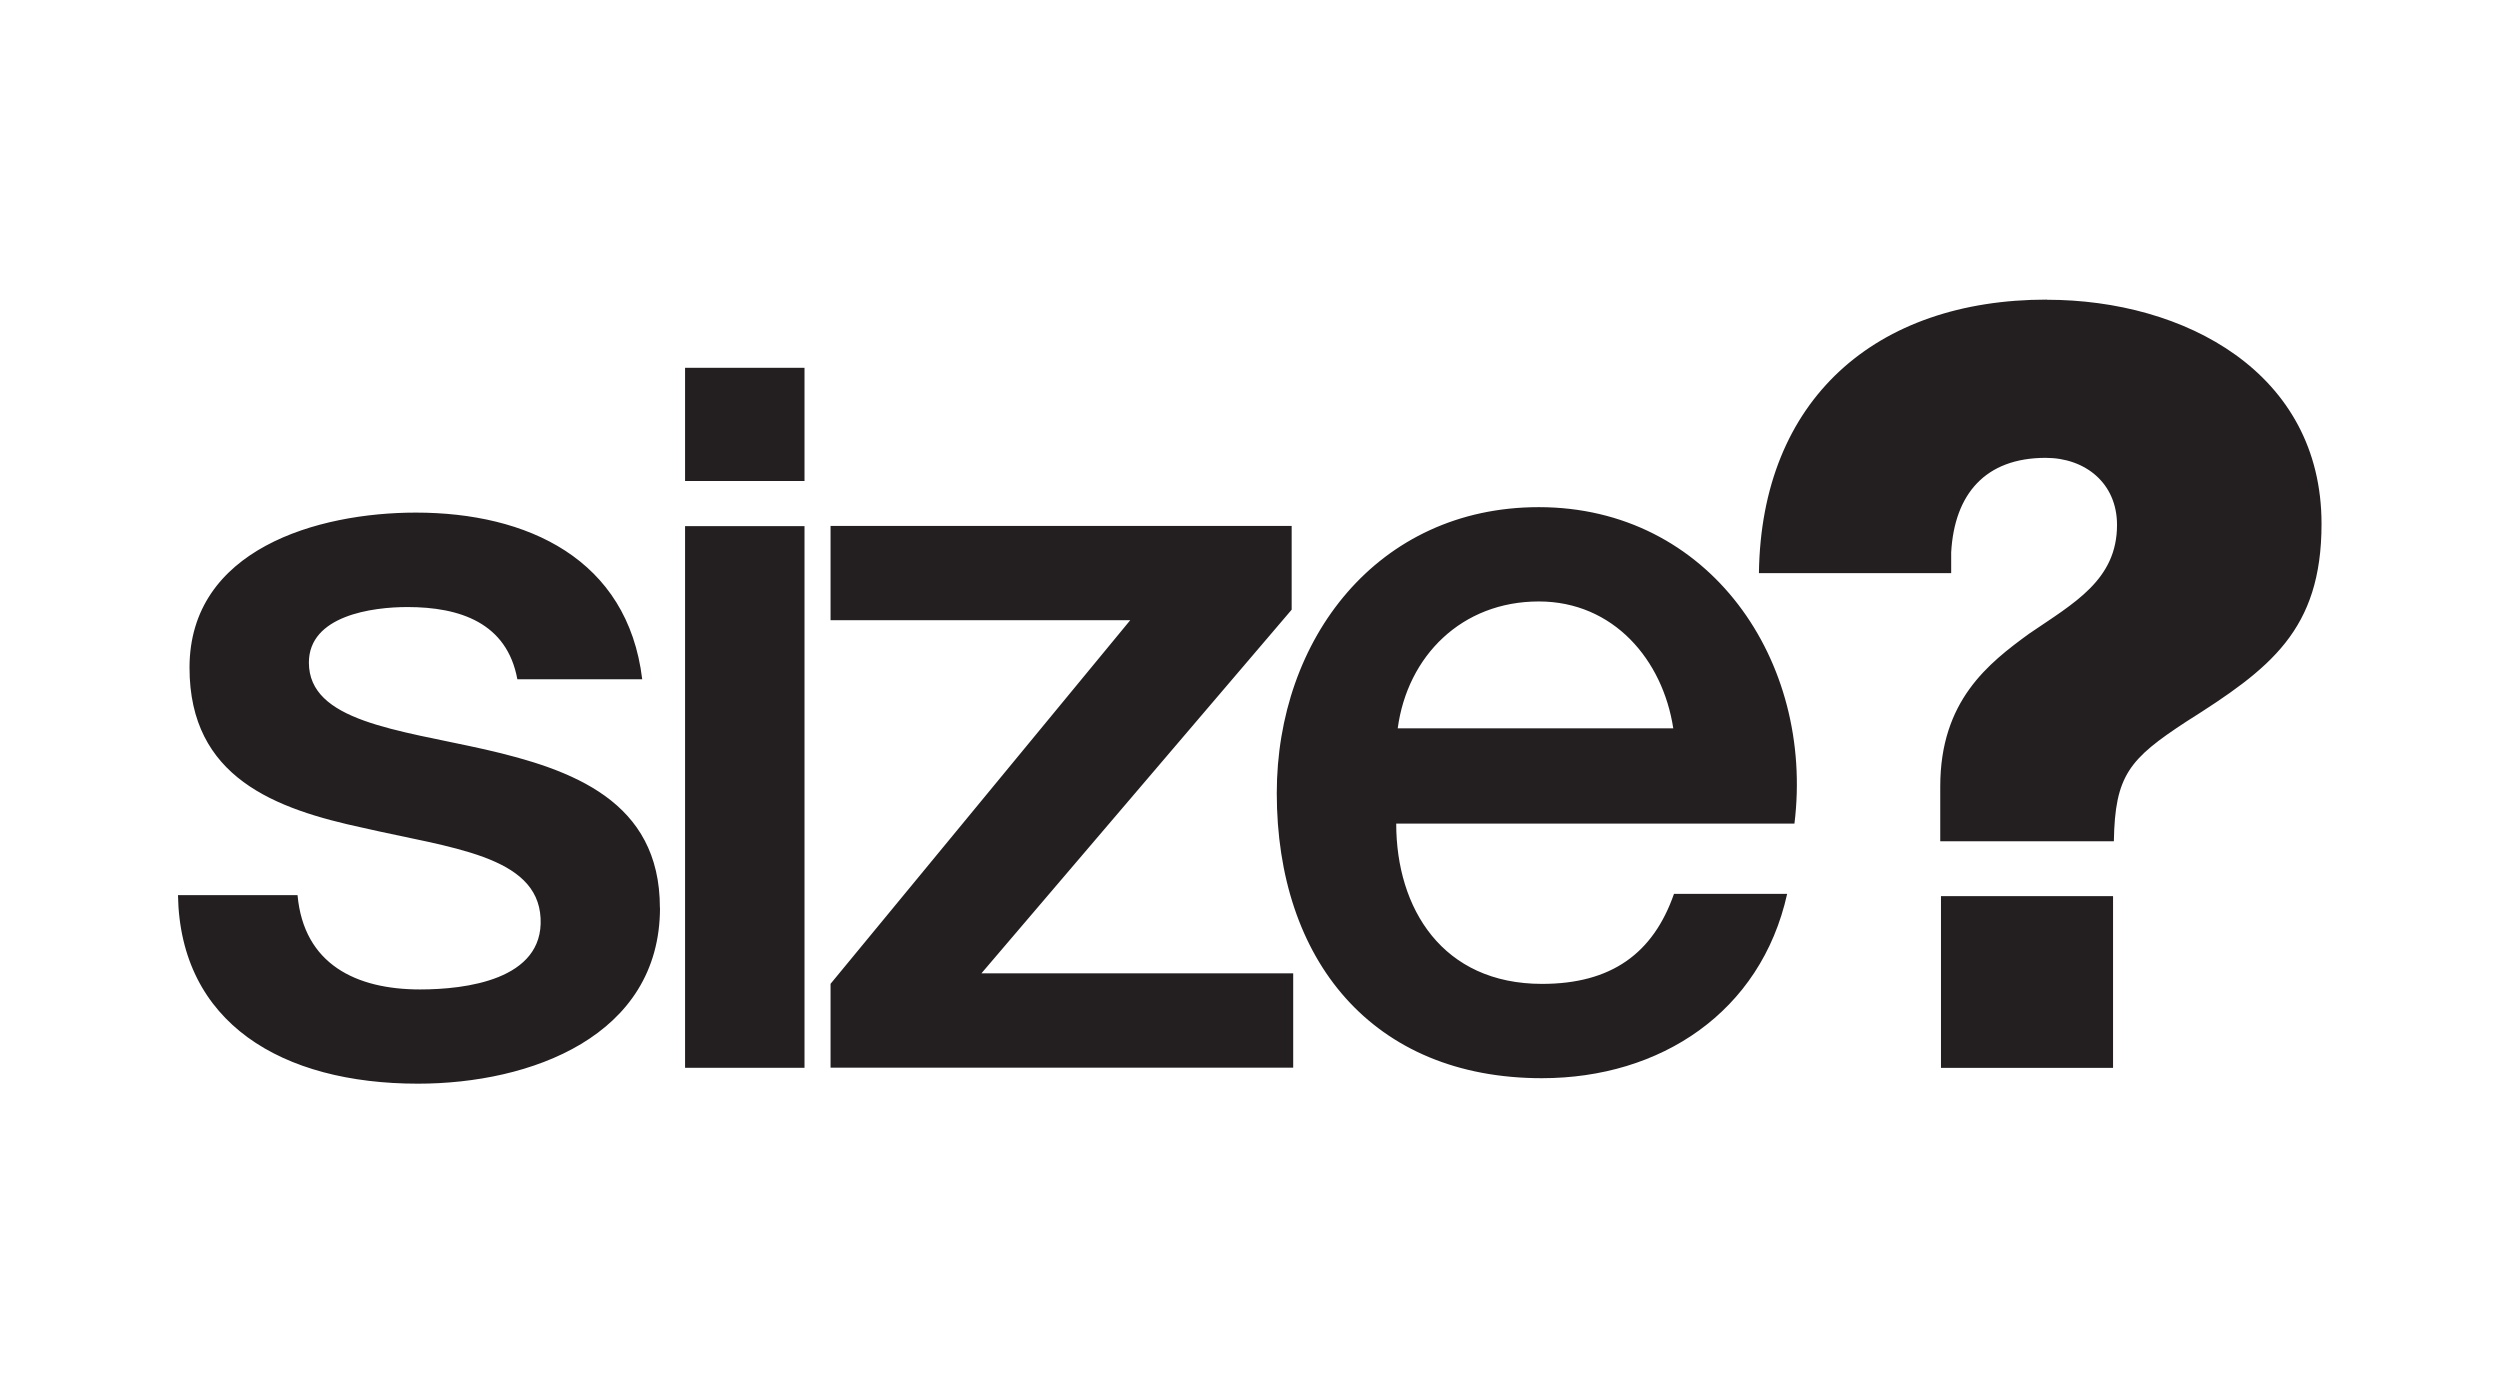 <svg id="Layer_1" data-name="Layer 1" xmlns="http://www.w3.org/2000/svg" xmlns:xlink="http://www.w3.org/1999/xlink" viewBox="0 0 720 402"><defs><style>.cls-1{fill:none;}.cls-2{clip-path:url(#clip-path);}.cls-3{clip-path:url(#clip-path-2);}.cls-4{clip-path:url(#clip-path-3);}.cls-5{fill:#231f20;}</style><clipPath id="clip-path"><rect class="cls-1" x="702.11" y="-215.49" width="696.08" height="696.08"/></clipPath><clipPath id="clip-path-2"><rect class="cls-1" x="-33.07" y="-78.8" width="785.21" height="555.21"/></clipPath><clipPath id="clip-path-3"><rect class="cls-1" x="-33.07" y="-78.8" width="785.21" height="555.21"/></clipPath></defs><title>size-svg</title><g class="cls-3"><g class="cls-4"><path class="cls-5" d="M190.08,261.41c0,37.13-37.4,50.69-69.7,50.69-39.24,0-68.5-17.47-69.12-54.31H85.69c1.8,19.93,16.88,27.17,35.28,27.17,13,0,35.64-2.7,34.72-20.52-.91-18.1-26-20.22-51-26C79.32,233,54.58,224,54.58,192.3c0-34.11,36.84-44.67,65.19-44.67,32,0,61,13.27,65.19,48H149c-3-16.29-16.59-20.8-31.67-20.8-10,0-28.37,2.41-28.37,16,0,16.9,25.35,19.3,50.69,25,25.06,5.74,50.4,14.8,50.4,45.59m7.25-122.89h34.4v-32.6h-34.4Zm0,169h34.4v-156h-34.4ZM372,175.59V151.46H239.2v27.16h86.31L239.2,283.34v24.15H372.44V280.32H282.65Zm217.47-89.3c-49.35,0-82.25,28.79-82.9,78.78h55.37v-6c.94-16.77,9.82-27.21,27.21-27.21,11.39,0,20.55,7.28,20.55,19.31,0,15.83-12.31,22.47-25.28,31.31-11.72,8.54-25.63,19.31-25.63,44v15.81h50c.32-19,4.44-23.72,20.89-34.48,24.05-15.19,38.92-26.25,38.92-56.93,0-43.66-39.54-64.55-79.1-64.55M559,307.55h49.56V258.08H559ZM516.8,237.2H402.11c0,24.44,13.3,46.16,42,46.16,19.91,0,32-8.73,38-25.93H514.7c-7.56,34.08-36.52,53.09-70.62,53.09-48.9,0-76.37-34.11-76.37-82.09,0-44.36,29-82.37,75.46-82.37,49.18,0,79.38,44.35,73.63,91.14m-34.9-27.44c-3-19.71-17.22-36.54-38.73-36.54-22.17,0-37.82,15.68-40.63,36.54Z"/></g></g></svg>